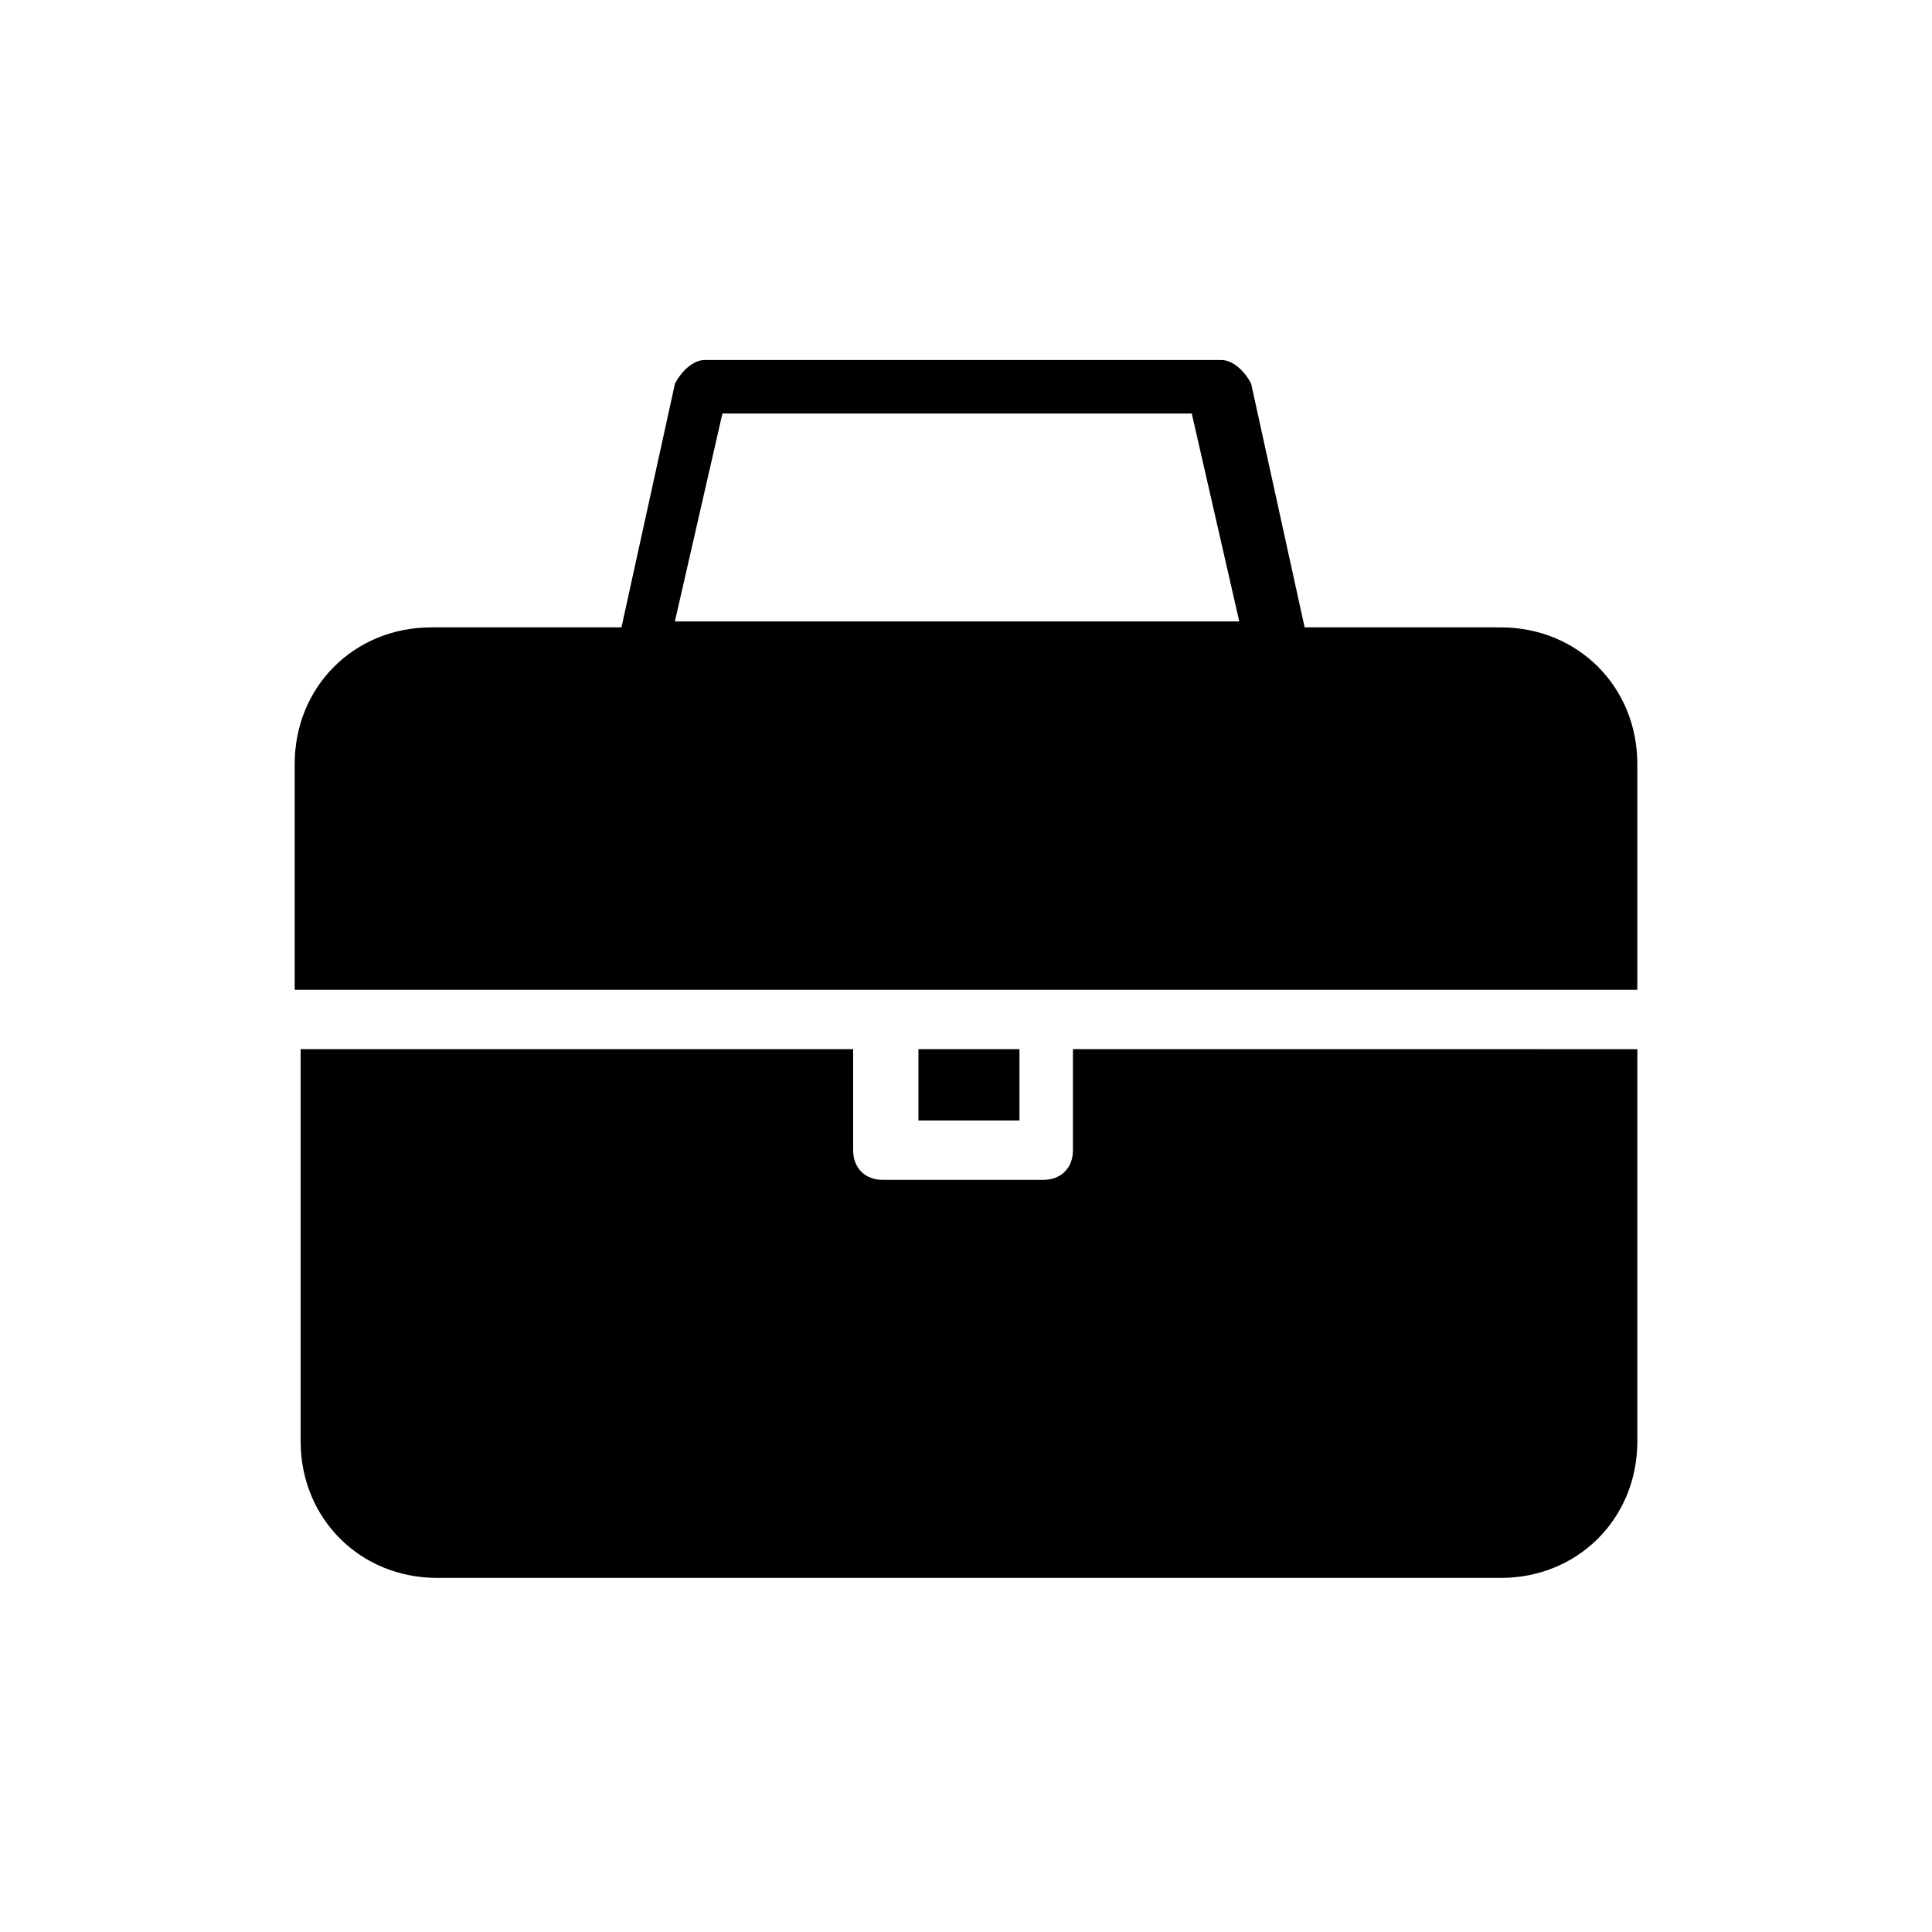 <?xml version="1.0" encoding="UTF-8"?>
<!-- Uploaded to: SVG Repo, www.svgrepo.com, Generator: SVG Repo Mixer Tools -->
<svg fill="#000000" width="800px" height="800px" version="1.1" viewBox="144 144 512 512" xmlns="http://www.w3.org/2000/svg">
 <g>
  <path d="m428.34 422.04v26.766c0 4.723-3.148 7.871-7.871 7.871h-42.508c-4.723 0-7.871-3.148-7.871-7.871v-26.766h-146.42v103.91c0 20.469 15.742 36.211 36.211 36.211l281.82 0.004c20.469 0 36.211-15.742 36.211-36.211v-103.91z"/>
  <path d="m387.4 422.04h26.766v18.895h-26.766z"/>
  <path d="m379.53 406.3h198.38v-59.828c0-20.469-15.742-36.211-36.211-36.211h-51.957l-14.168-64.551c-1.574-3.148-4.723-6.297-7.871-6.297h-136.97c-3.148 0-6.297 3.148-7.871 6.297l-14.168 64.551h-50.387c-20.469 0-36.211 15.742-36.211 36.211v59.828zm-44.082-152.72h124.38l12.594 55.105h-149.57z"/>
 </g>
</svg>